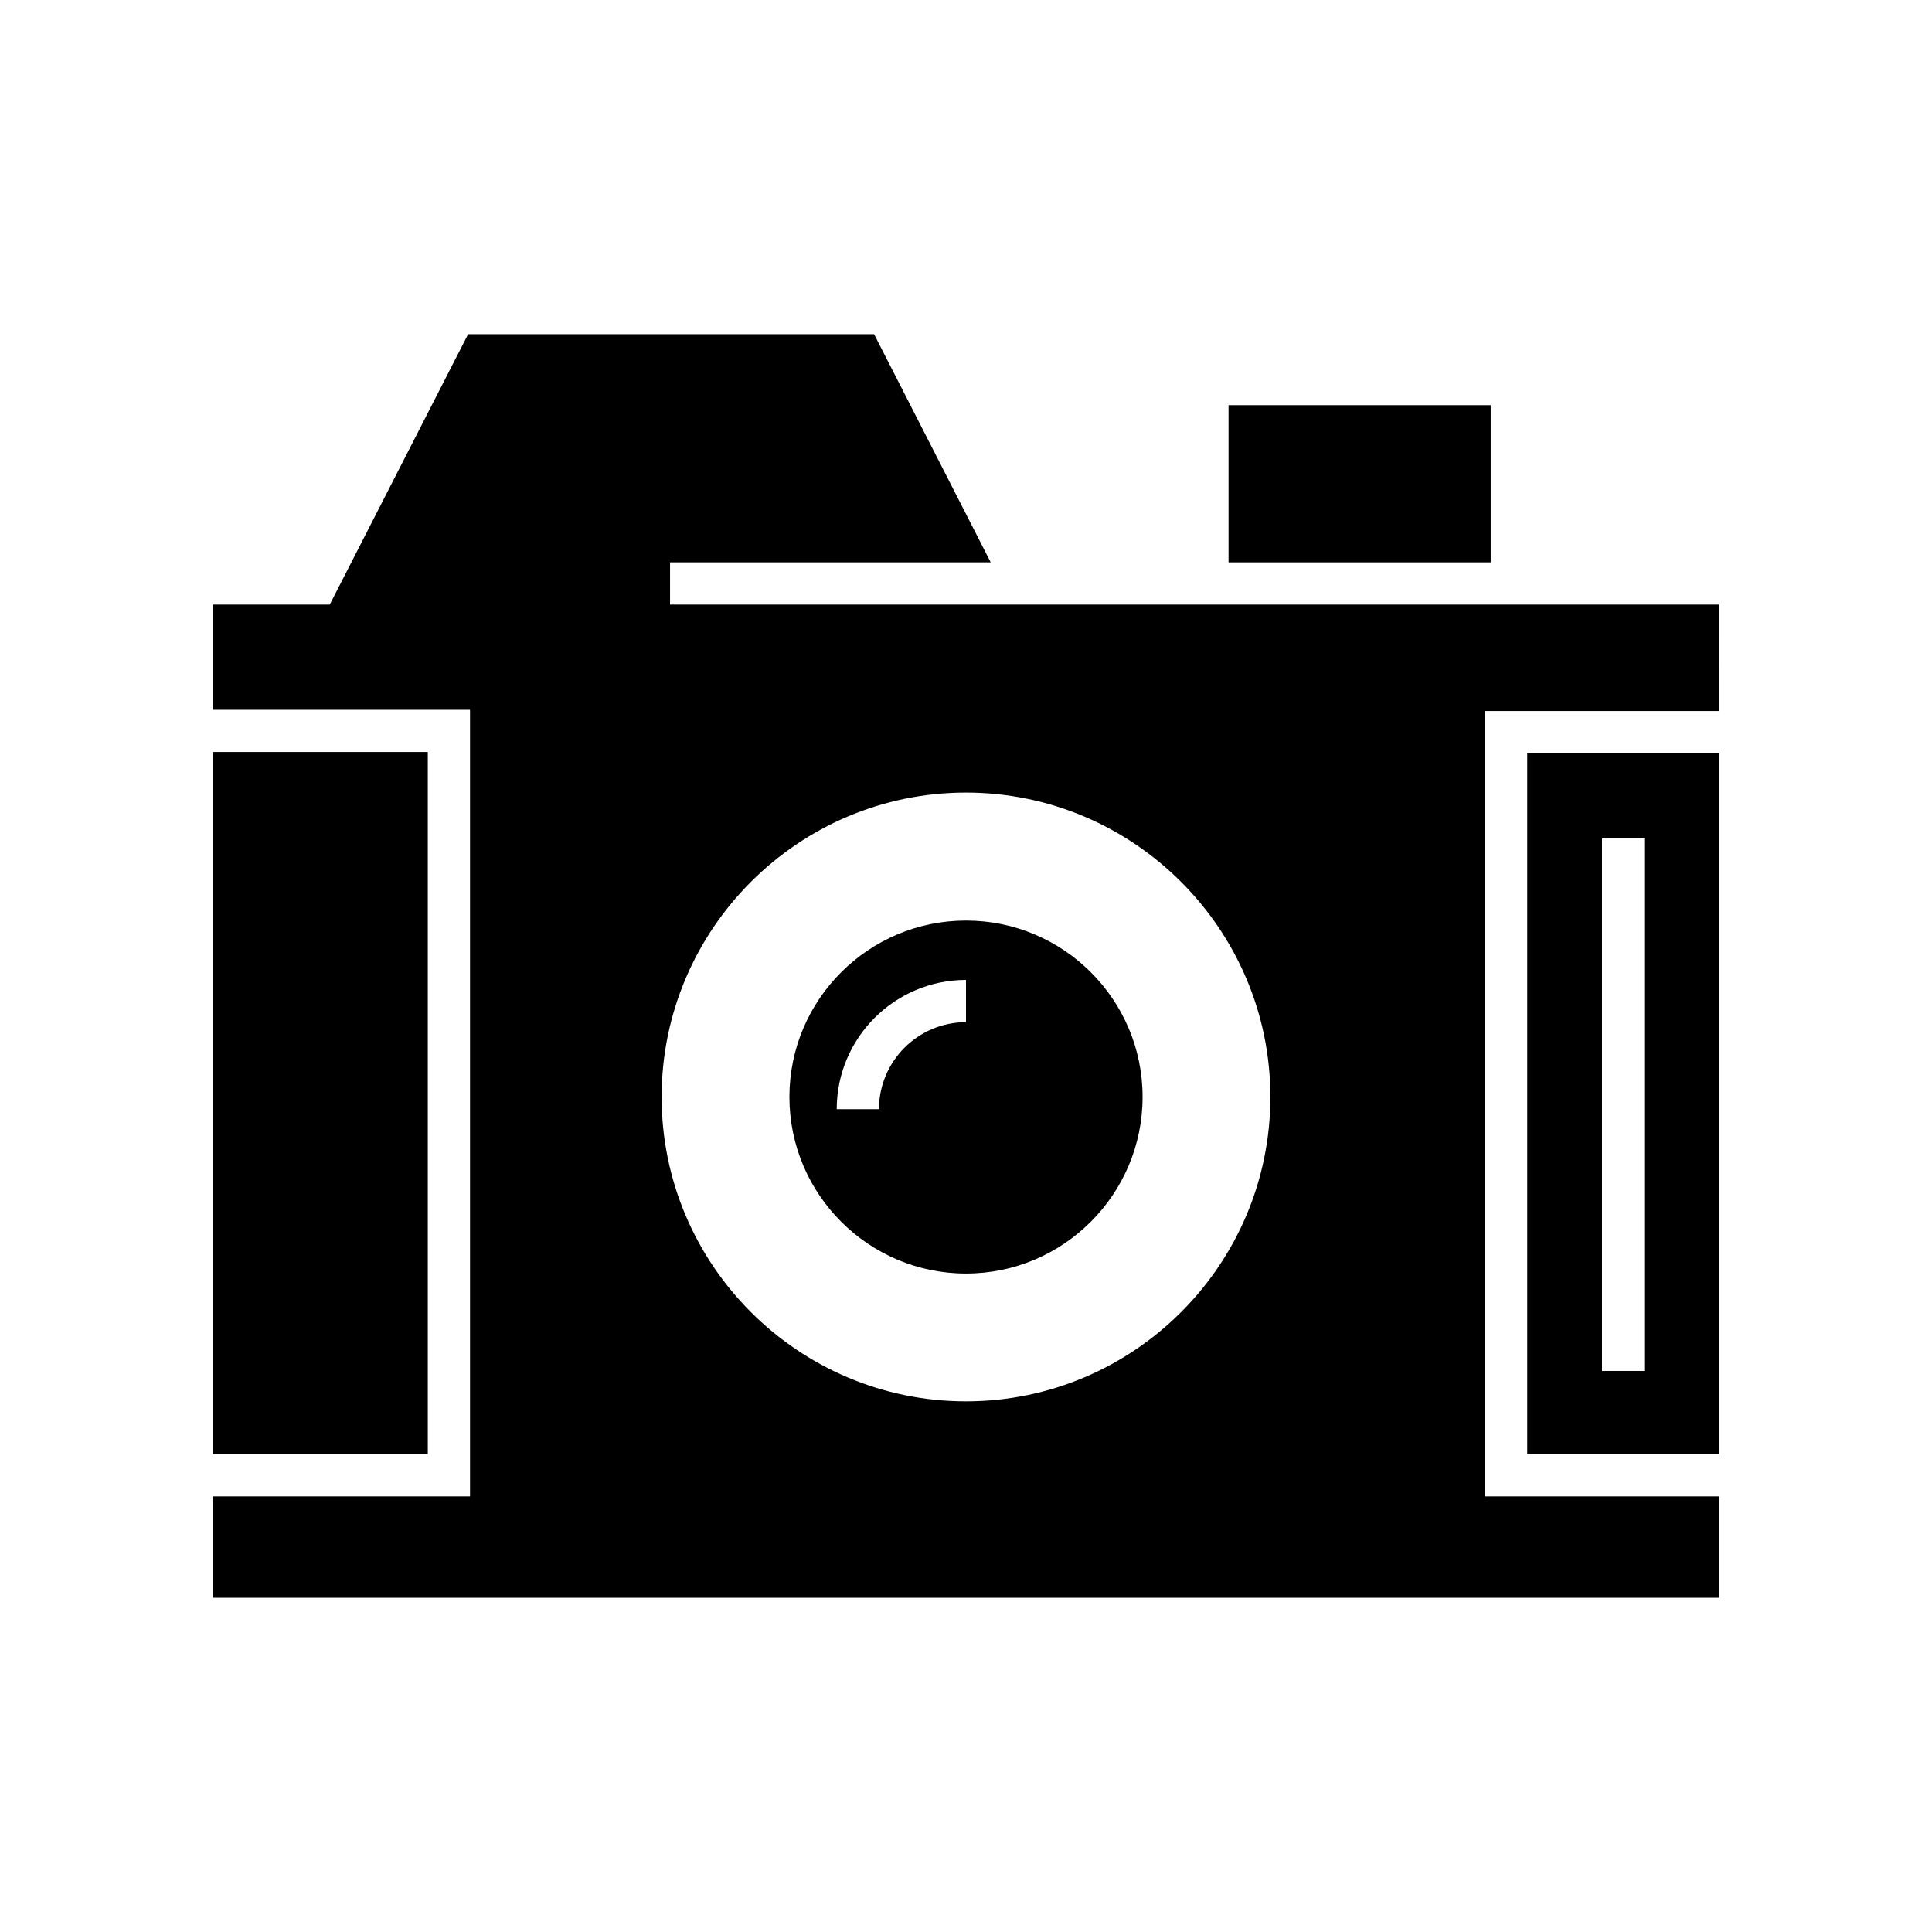 <?xml version="1.0" encoding="UTF-8"?>
<!-- Uploaded to: SVG Repo, www.svgrepo.com, Generator: SVG Repo Mixer Tools -->
<svg fill="#000000" width="800px" height="800px" version="1.1" viewBox="144 144 512 512" xmlns="http://www.w3.org/2000/svg">
 <g>
  <path d="m599.62 304.22h-278.05v-11.195h84.977l-30.902-60.457h-107.59l-36.668 71.652h-31.012v27.879h68.184v208.46h-68.184v26.871h399.24v-26.871h-62.082v-208.13h62.082zm-199.62 211.15c-44.445 0-80.664-36.164-80.664-80.664 0-44.445 36.219-80.664 80.664-80.664s80.664 36.219 80.664 80.664c0 44.5-36.219 80.664-80.664 80.664z"/>
  <path d="m599.62 529.37v-185.74h-50.887v185.74zm-31.07-163.18h11.195v141.12h-11.195z"/>
  <path d="m469.58 251.38h69.469v41.648h-69.469z"/>
  <path d="m400 387.96c-25.805 0-46.797 20.938-46.797 46.742 0 25.805 20.992 46.797 46.797 46.797s46.797-20.992 46.797-46.797c0-25.809-20.992-46.742-46.797-46.742zm0 26.926c-12.707 0-23.062 10.355-23.062 23.062h-11.195c0-18.922 15.395-34.258 34.258-34.258z"/>
  <path d="m200.38 343.29h56.988v186.07h-56.988z"/>
 </g>
</svg>